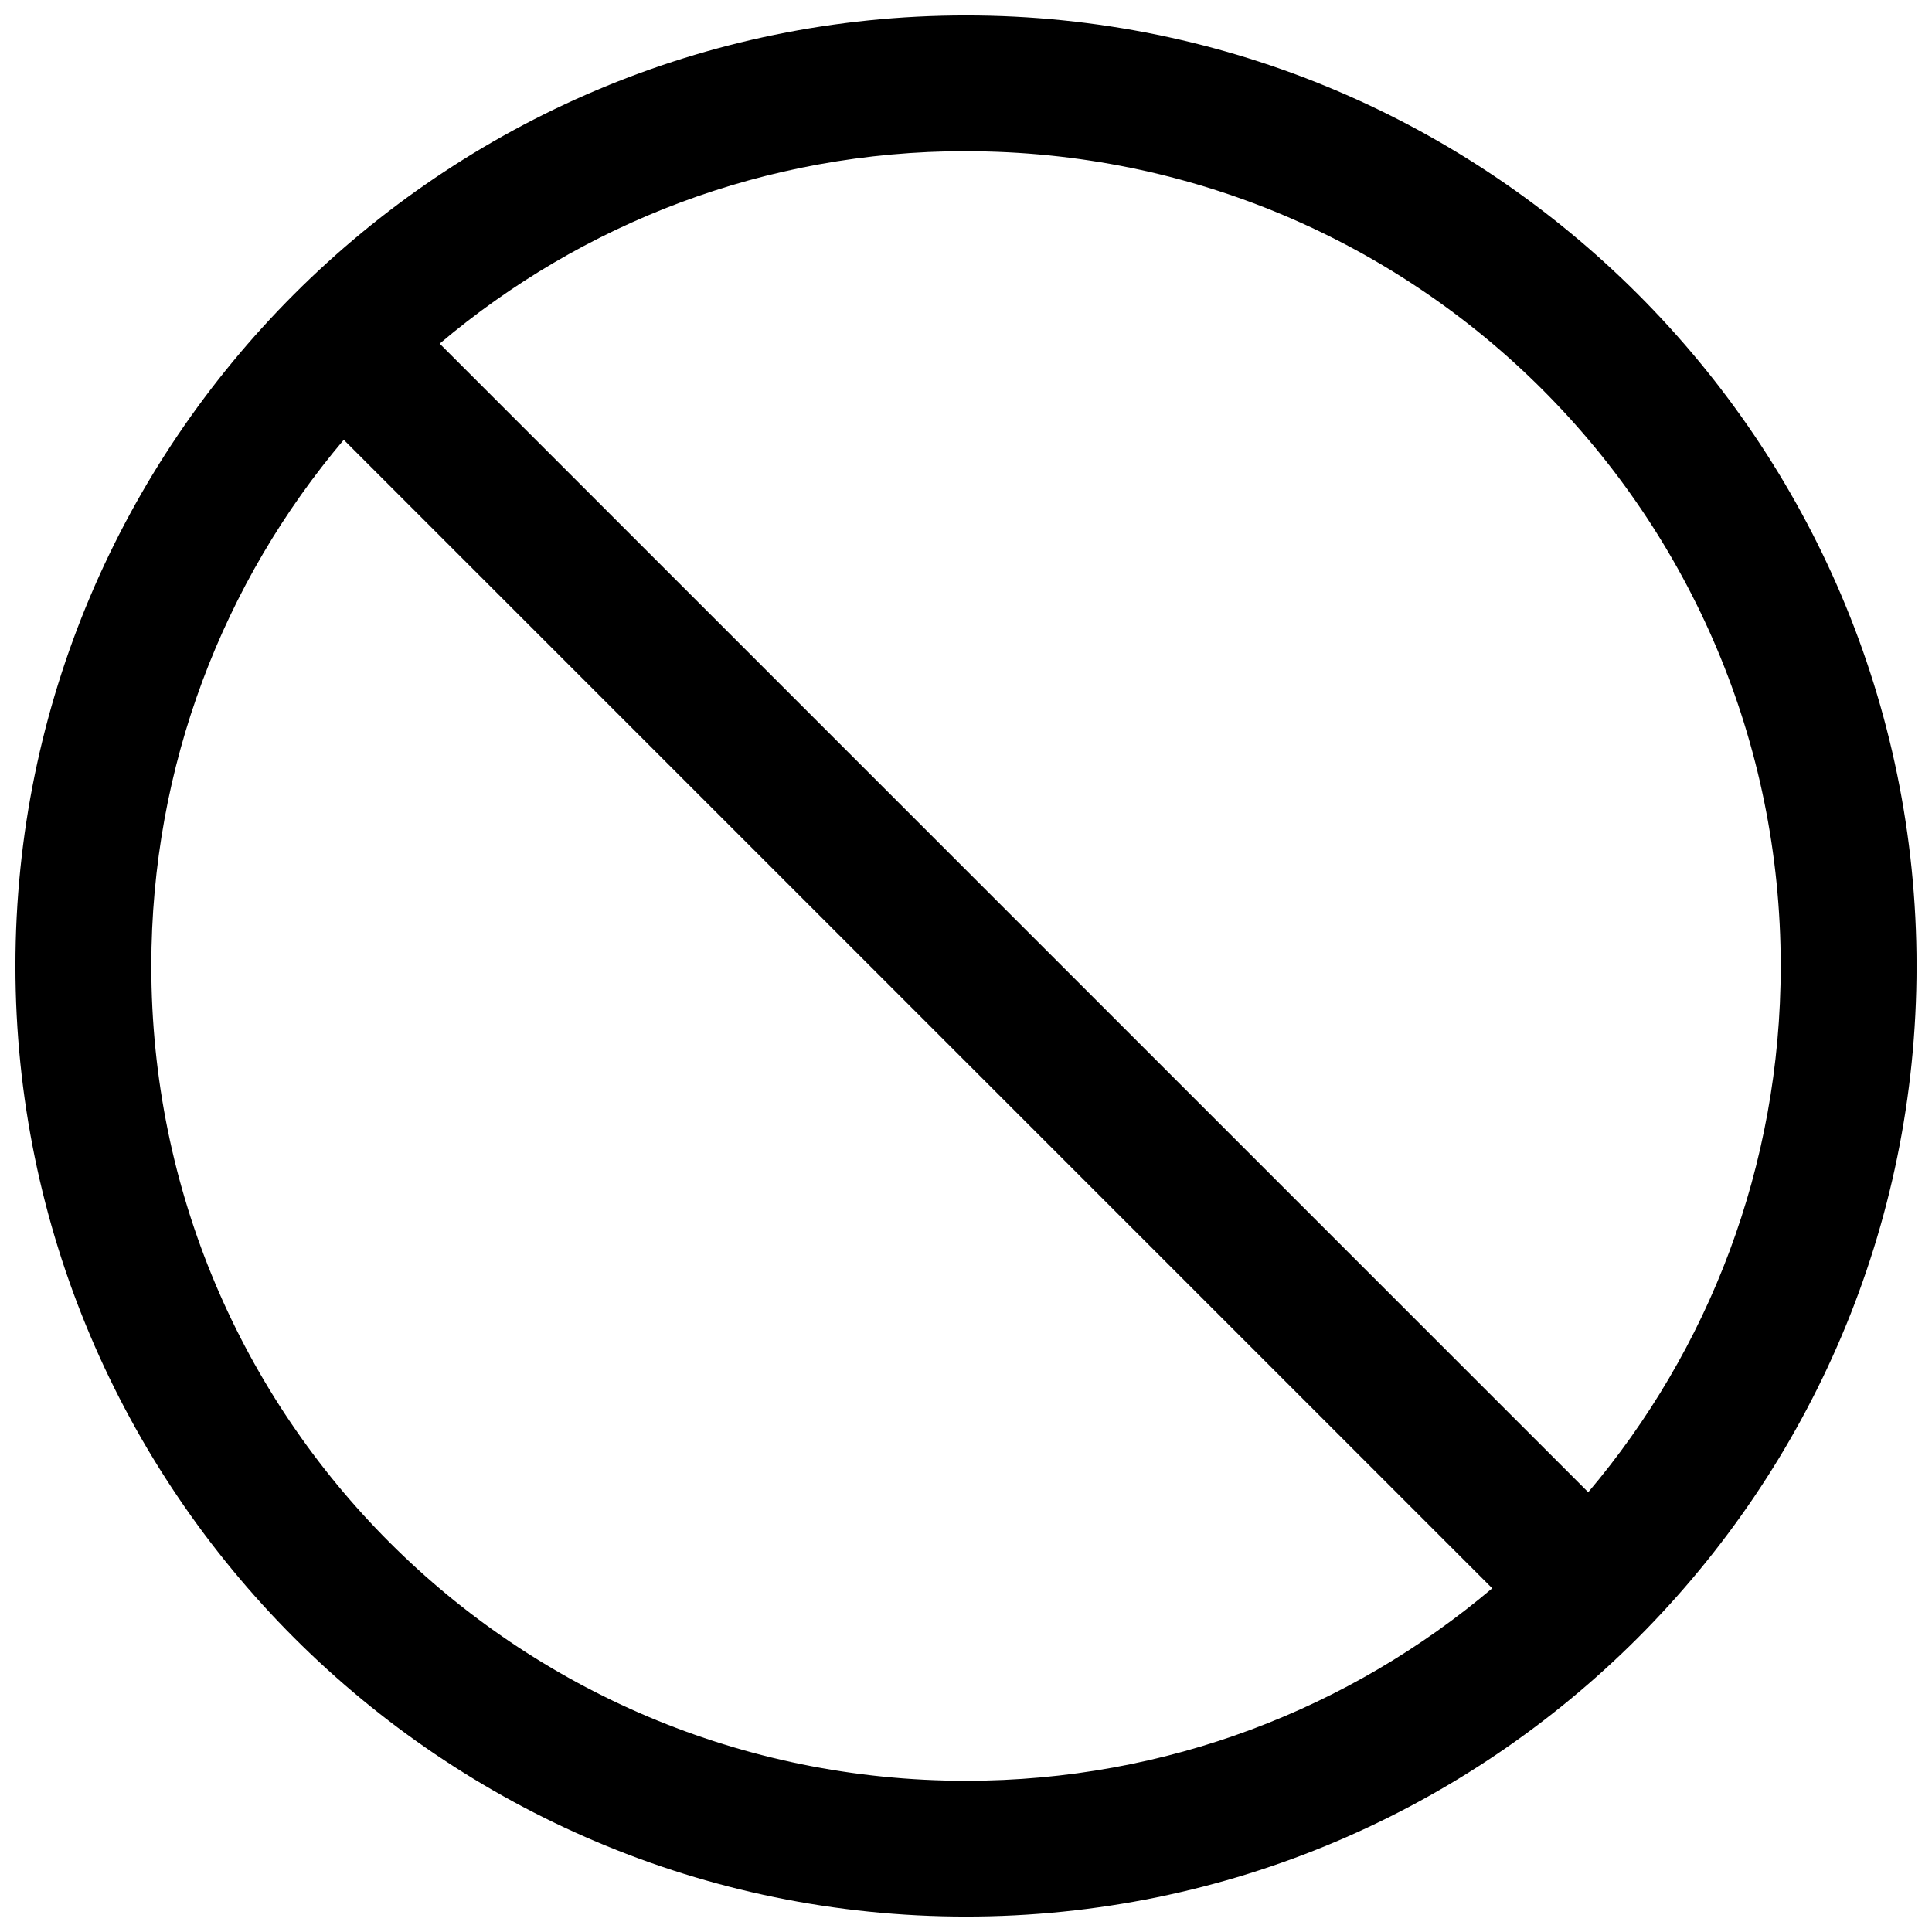 <?xml version="1.0" encoding="UTF-8"?>
<!-- Uploaded to: ICON Repo, www.iconrepo.com, Generator: ICON Repo Mixer Tools -->
<svg width="800px" height="800px" version="1.1" viewBox="144 144 512 512" xmlns="http://www.w3.org/2000/svg">
 <defs>
  <clipPath id="a">
   <path d="m148.09 148.09h503.81v503.81h-503.81z"/>
  </clipPath>
 </defs>
 <g clip-path="url(#a)">
  <path d="m400 148.09c-138.91 0-251.91 113-251.91 251.91s113 251.91 251.91 251.91 251.91-113 251.91-251.91-113-251.91-251.91-251.91zm0 35.992c119.46 0 215.91 96.449 215.91 215.91 0 53.246-19.191 101.86-51.012 139.46l-304.38-304.38c37.598-31.82 86.23-51.012 139.46-51.012zm-164.92 76.453 304.38 304.38c-37.598 31.805-86.215 51.012-139.45 51.012-119.46 0-215.91-96.449-215.91-215.91 0-53.23 19.191-101.86 50.996-139.46z"/>
 </g>
</svg>